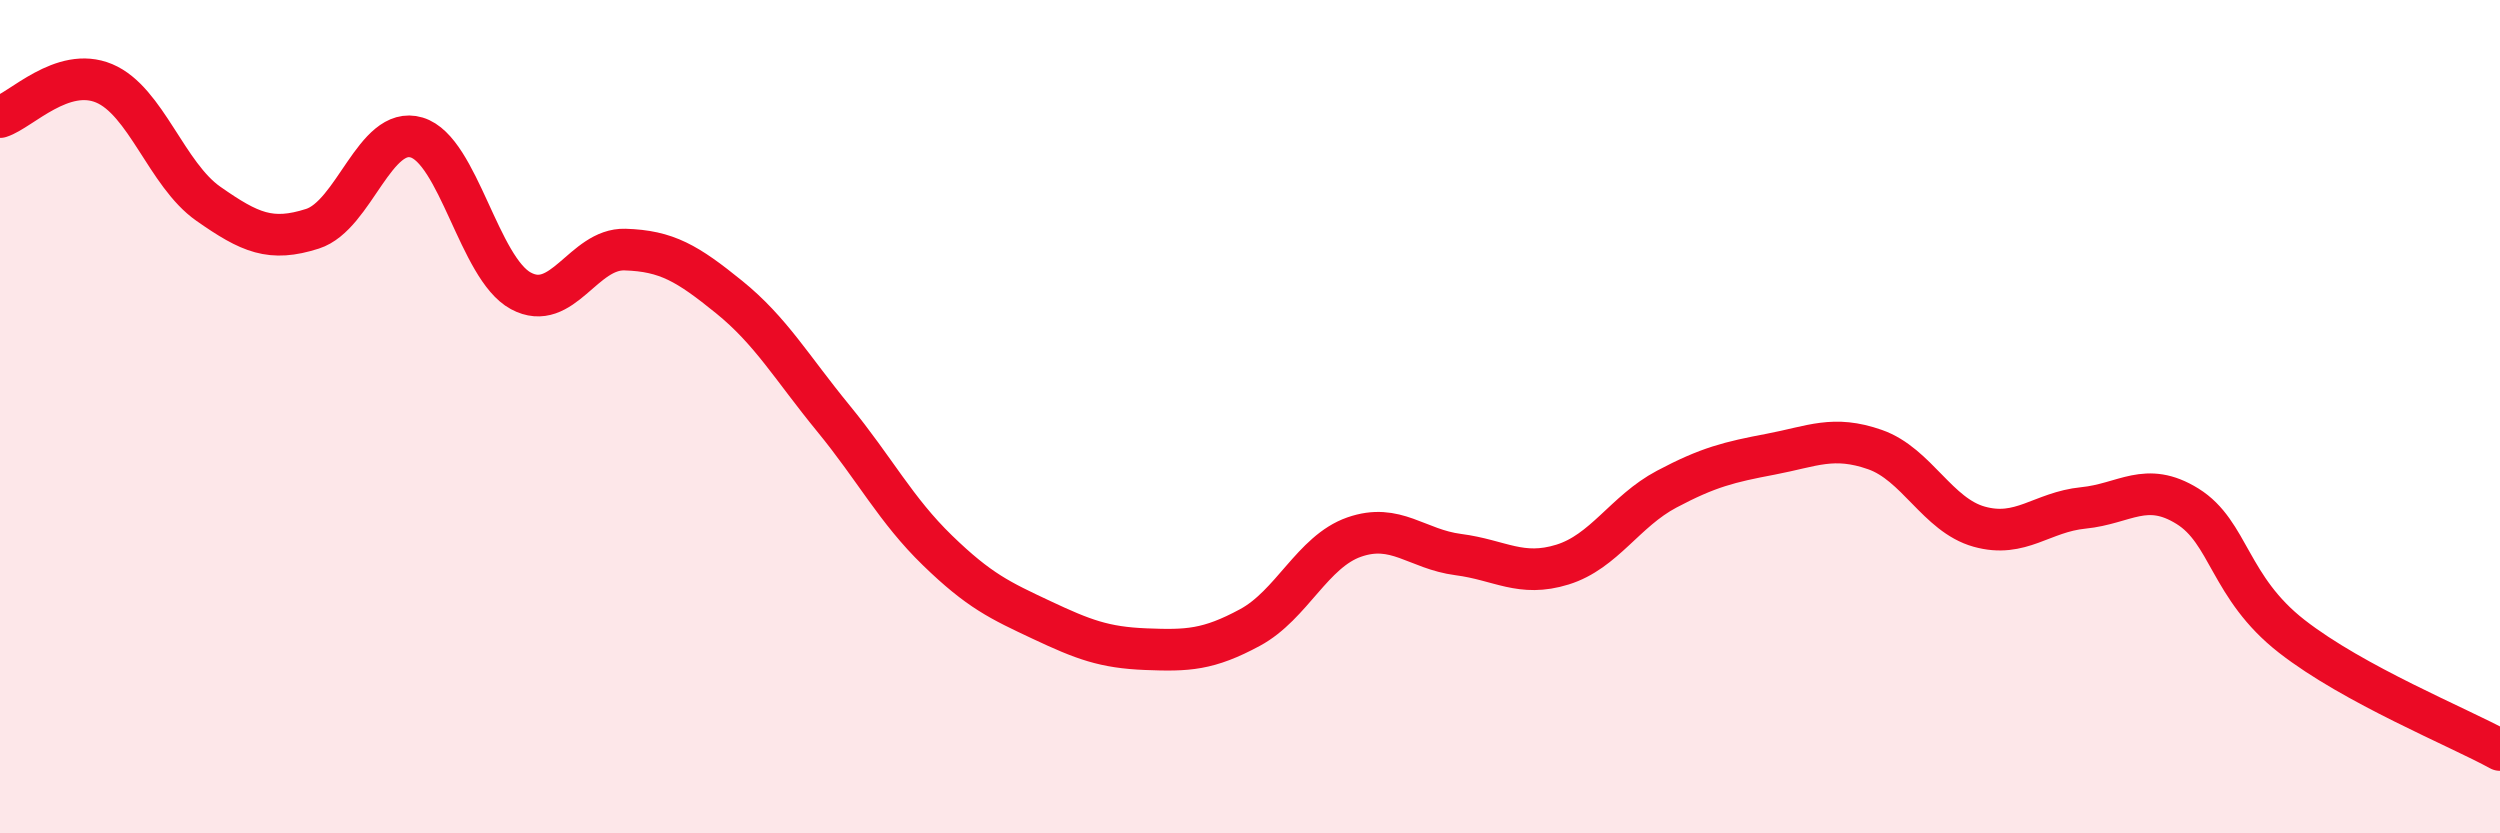 
    <svg width="60" height="20" viewBox="0 0 60 20" xmlns="http://www.w3.org/2000/svg">
      <path
        d="M 0,2.81 C 0.5,2.65 1.5,1.58 2.5,2 C 3.5,2.42 4,4.19 5,4.89 C 6,5.59 6.5,5.81 7.5,5.49 C 8.5,5.17 9,3 10,3.3 C 11,3.6 11.5,6.44 12.5,6.98 C 13.5,7.52 14,5.96 15,5.99 C 16,6.02 16.5,6.32 17.5,7.13 C 18.5,7.94 19,8.82 20,10.04 C 21,11.26 21.5,12.24 22.5,13.21 C 23.5,14.18 24,14.41 25,14.88 C 26,15.35 26.5,15.54 27.5,15.58 C 28.5,15.62 29,15.6 30,15.06 C 31,14.52 31.5,13.24 32.5,12.89 C 33.5,12.54 34,13.18 35,13.31 C 36,13.44 36.5,13.86 37.5,13.55 C 38.5,13.24 39,12.27 40,11.74 C 41,11.21 41.5,11.09 42.5,10.9 C 43.5,10.71 44,10.44 45,10.79 C 46,11.14 46.5,12.36 47.5,12.64 C 48.5,12.92 49,12.29 50,12.19 C 51,12.09 51.5,11.53 52.5,12.15 C 53.5,12.77 53.5,14.1 55,15.27 C 56.5,16.44 59,17.45 60,18L60 20L0 20Z"
        fill="#EB0A25"
        opacity="0.1"
        stroke-linecap="round"
        stroke-linejoin="round"
      />
      <path
        d="M 0,2.81 C 0.5,2.65 1.5,1.58 2.5,2 C 3.5,2.42 4,4.19 5,4.89 C 6,5.59 6.5,5.81 7.5,5.49 C 8.5,5.17 9,3 10,3.3 C 11,3.6 11.5,6.44 12.5,6.98 C 13.5,7.52 14,5.96 15,5.99 C 16,6.02 16.5,6.32 17.5,7.13 C 18.5,7.94 19,8.82 20,10.04 C 21,11.26 21.5,12.24 22.5,13.21 C 23.5,14.18 24,14.41 25,14.88 C 26,15.35 26.5,15.54 27.5,15.58 C 28.5,15.62 29,15.6 30,15.06 C 31,14.52 31.5,13.24 32.5,12.89 C 33.5,12.54 34,13.18 35,13.31 C 36,13.44 36.5,13.86 37.5,13.55 C 38.5,13.24 39,12.27 40,11.74 C 41,11.21 41.5,11.09 42.5,10.9 C 43.5,10.71 44,10.44 45,10.79 C 46,11.14 46.5,12.36 47.5,12.64 C 48.5,12.92 49,12.29 50,12.19 C 51,12.09 51.5,11.53 52.5,12.15 C 53.5,12.77 53.5,14.1 55,15.27 C 56.5,16.44 59,17.45 60,18"
        stroke="#EB0A25"
        stroke-width="1"
        fill="none"
        stroke-linecap="round"
        stroke-linejoin="round"
      />
    </svg>
  